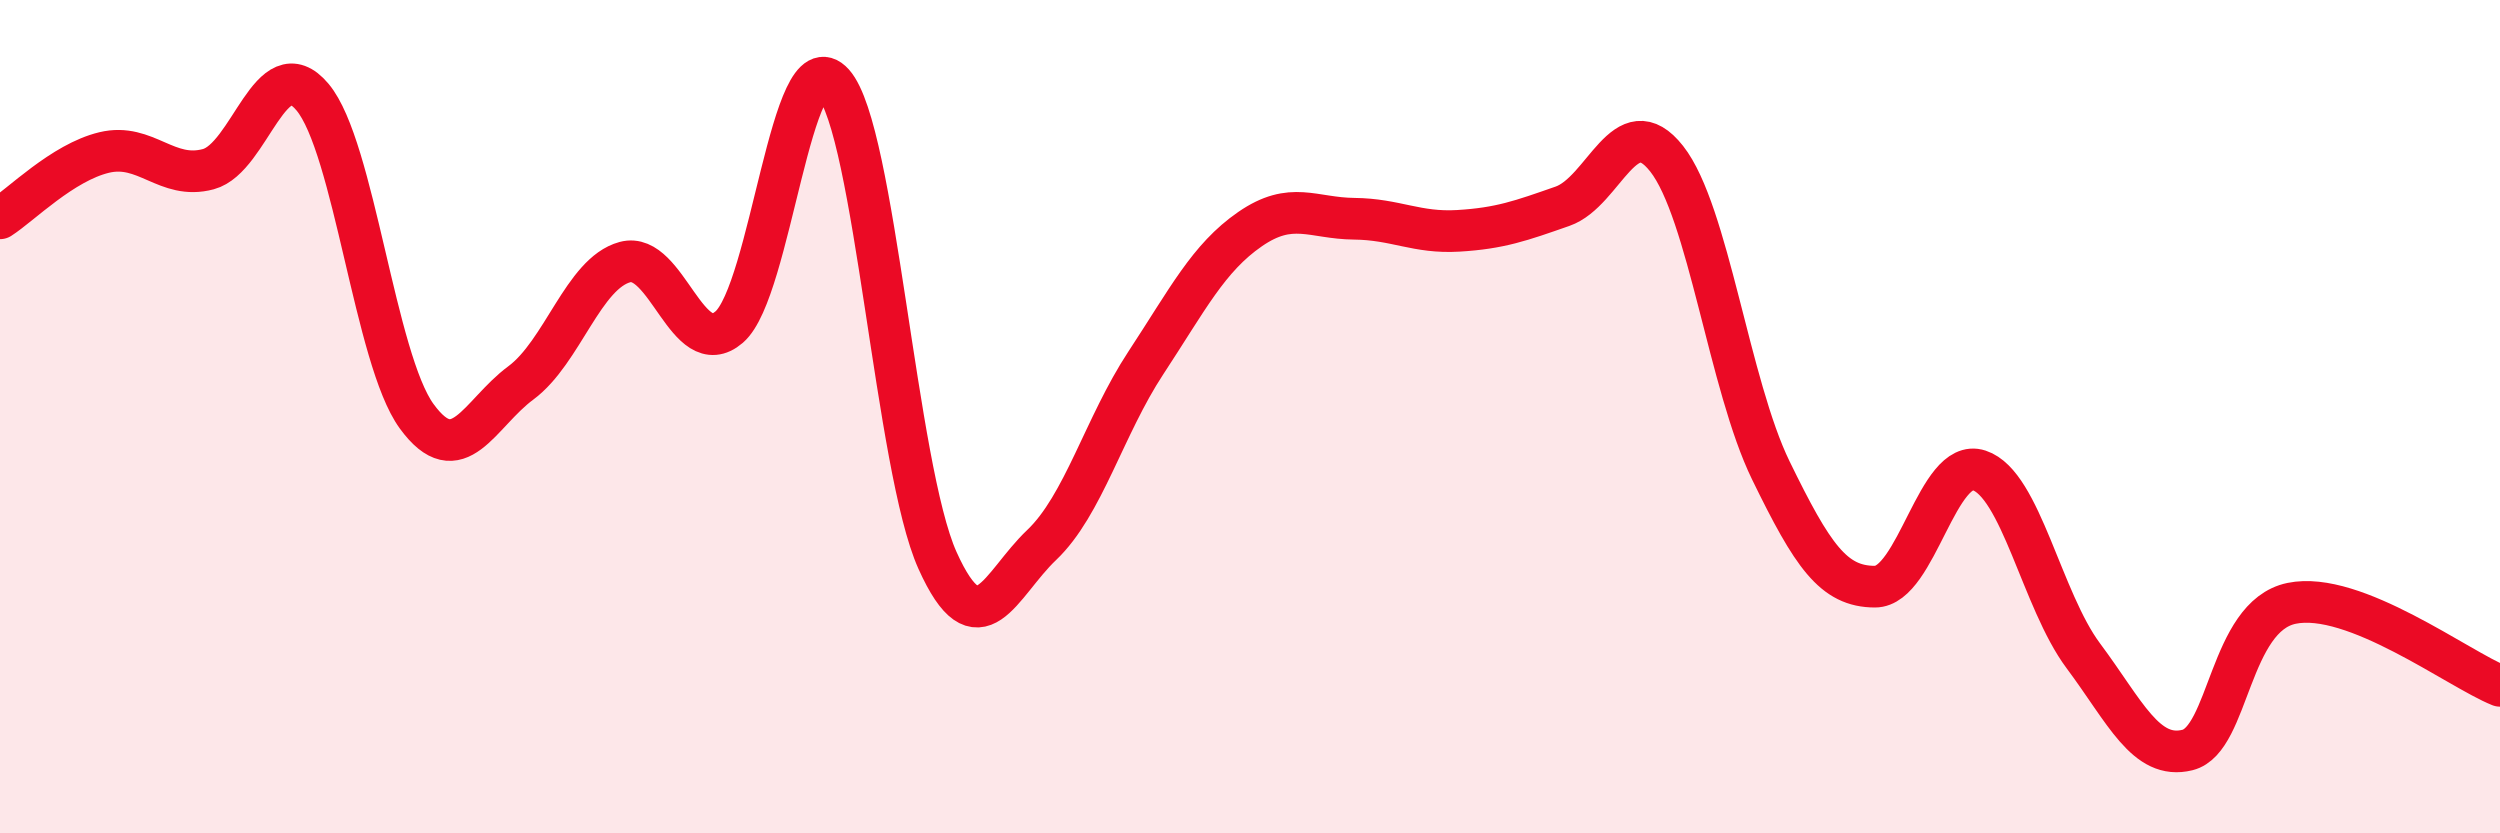 
    <svg width="60" height="20" viewBox="0 0 60 20" xmlns="http://www.w3.org/2000/svg">
      <path
        d="M 0,5.24 C 0.5,4.92 1.5,3.9 2.5,3.66 C 3.5,3.42 4,4.33 5,4.06 C 6,3.79 6.5,1.14 7.5,2.33 C 8.5,3.52 9,8.62 10,9.99 C 11,11.36 11.5,9.93 12.5,9.19 C 13.5,8.45 14,6.56 15,6.29 C 16,6.02 16.5,8.71 17.5,7.85 C 18.5,6.99 19,0.88 20,2 C 21,3.12 21.5,11.23 22.5,13.45 C 23.5,15.67 24,14.03 25,13.08 C 26,12.13 26.5,10.23 27.5,8.71 C 28.5,7.19 29,6.19 30,5.5 C 31,4.81 31.5,5.24 32.5,5.25 C 33.5,5.26 34,5.6 35,5.54 C 36,5.48 36.5,5.3 37.5,4.95 C 38.5,4.6 39,2.54 40,3.81 C 41,5.08 41.5,9.24 42.5,11.29 C 43.5,13.34 44,14.08 45,14.08 C 46,14.08 46.5,10.96 47.5,11.29 C 48.5,11.62 49,14.4 50,15.74 C 51,17.08 51.5,18.25 52.5,18 C 53.5,17.75 53.5,14.79 55,14.48 C 56.5,14.17 59,16.06 60,16.46L60 20L0 20Z"
        fill="#EB0A25"
        opacity="0.1"
        stroke-linecap="round"
        stroke-linejoin="round"
      />
      <path
        d="M 0,5.24 C 0.5,4.92 1.5,3.9 2.5,3.66 C 3.5,3.42 4,4.33 5,4.06 C 6,3.79 6.5,1.14 7.5,2.33 C 8.5,3.52 9,8.62 10,9.99 C 11,11.36 11.5,9.93 12.5,9.19 C 13.5,8.45 14,6.56 15,6.29 C 16,6.02 16.5,8.71 17.5,7.85 C 18.5,6.99 19,0.88 20,2 C 21,3.12 21.5,11.23 22.5,13.45 C 23.5,15.67 24,14.03 25,13.08 C 26,12.13 26.5,10.23 27.5,8.71 C 28.5,7.19 29,6.19 30,5.5 C 31,4.81 31.5,5.24 32.5,5.25 C 33.5,5.26 34,5.6 35,5.54 C 36,5.48 36.5,5.3 37.5,4.95 C 38.5,4.6 39,2.54 40,3.81 C 41,5.08 41.5,9.24 42.5,11.29 C 43.5,13.34 44,14.08 45,14.08 C 46,14.08 46.5,10.96 47.5,11.29 C 48.5,11.62 49,14.4 50,15.74 C 51,17.08 51.5,18.25 52.5,18 C 53.5,17.75 53.5,14.79 55,14.48 C 56.5,14.17 59,16.06 60,16.46"
        stroke="#EB0A25"
        stroke-width="1"
        fill="none"
        stroke-linecap="round"
        stroke-linejoin="round"
      />
    </svg>
  